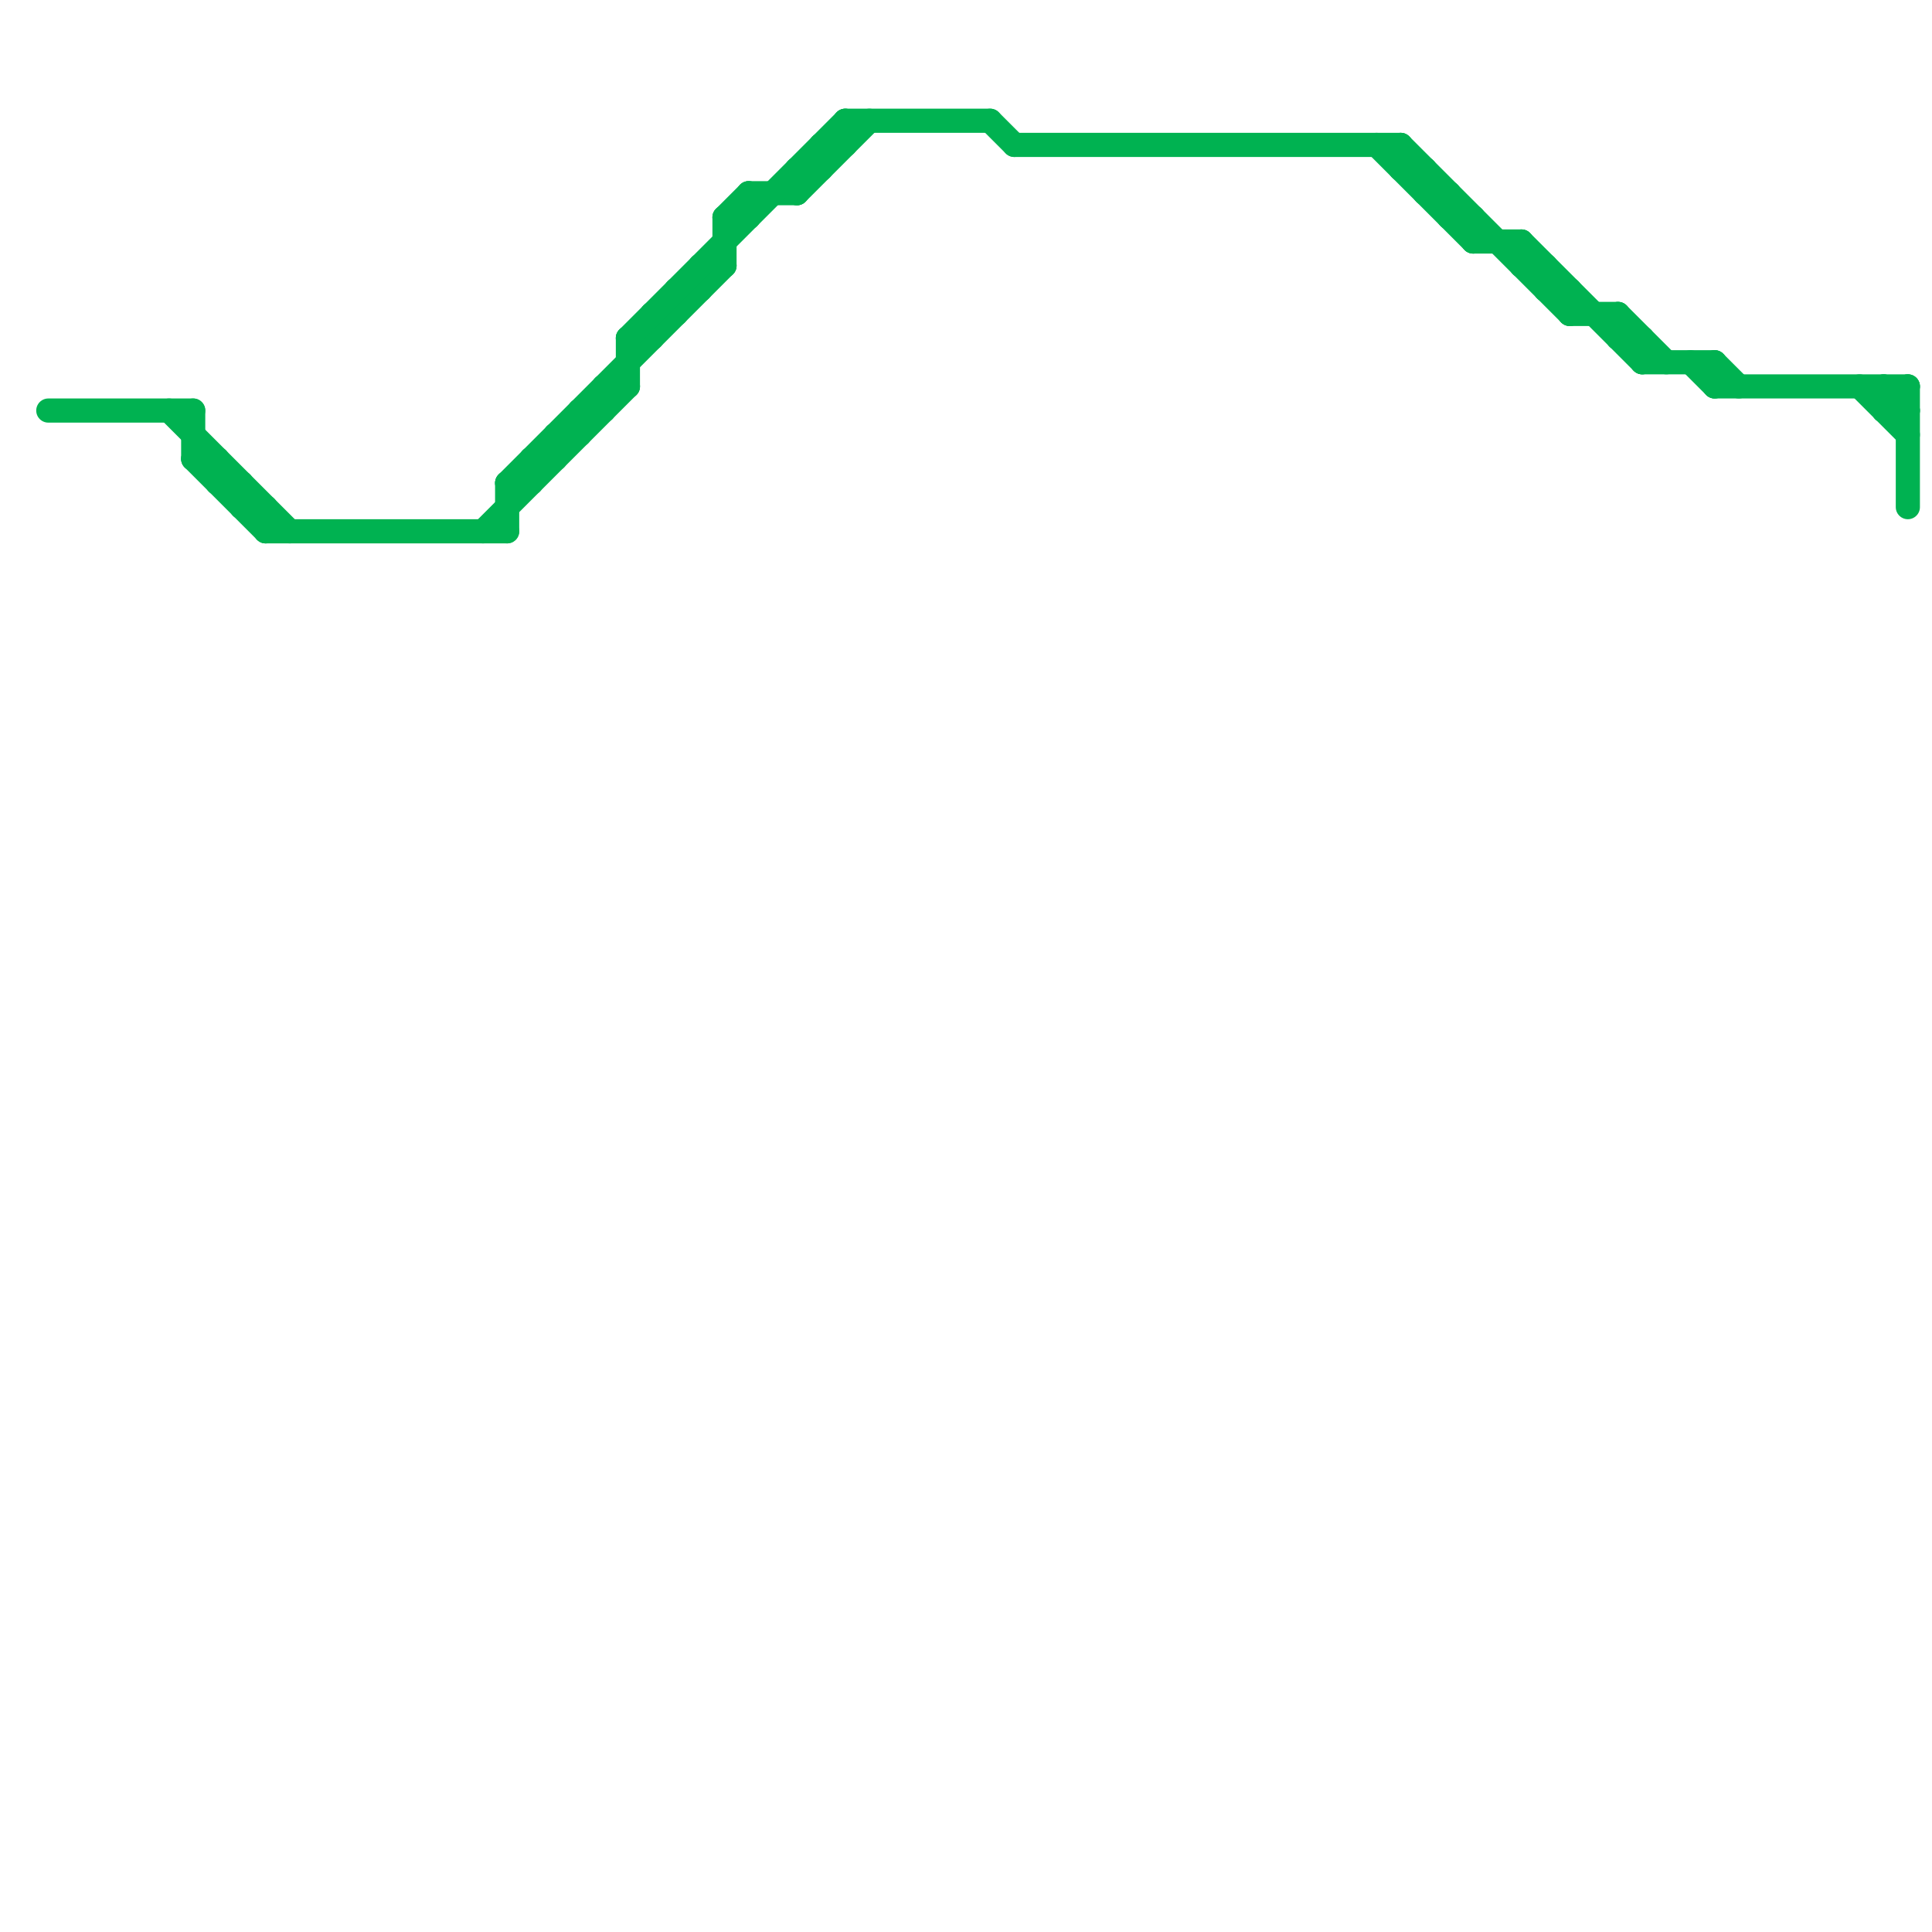 
<svg version="1.1" xmlns="http://www.w3.org/2000/svg" viewBox="0 0 80 80">
<style>text { font: 1px Helvetica; font-weight: 600; white-space: pre; dominant-baseline: central; } line { stroke-width: 1; fill: none; stroke-linecap: round; stroke-linejoin: round; } .c0 { stroke: #00b251 }</style><defs><g id="wm-xf"><circle r="1.2" fill="#000"/><circle r="0.9" fill="#fff"/><circle r="0.6" fill="#000"/><circle r="0.3" fill="#fff"/></g><g id="wm"><circle r="0.6" fill="#000"/><circle r="0.3" fill="#fff"/></g></defs><line class="c0" x1="63" y1="11" x2="64" y2="11"/><line class="c0" x1="8" y1="19" x2="9" y2="19"/><line class="c0" x1="59" y1="8" x2="60" y2="8"/><line class="c0" x1="28" y1="12" x2="28" y2="13"/><line class="c0" x1="71" y1="15" x2="72" y2="16"/><line class="c0" x1="67" y1="14" x2="68" y2="14"/><line class="c0" x1="78" y1="16" x2="79" y2="17"/><line class="c0" x1="68" y1="14" x2="68" y2="15"/><line class="c0" x1="21" y1="20" x2="22" y2="20"/><line class="c0" x1="70" y1="15" x2="71" y2="16"/><line class="c0" x1="42" y1="6" x2="58" y2="6"/><line class="c0" x1="58" y1="7" x2="59" y2="7"/><line class="c0" x1="61" y1="10" x2="63" y2="10"/><line class="c0" x1="33" y1="7" x2="34" y2="7"/><line class="c0" x1="60" y1="9" x2="61" y2="9"/><line class="c0" x1="9" y1="19" x2="9" y2="20"/><line class="c0" x1="31" y1="8" x2="33" y2="8"/><line class="c0" x1="22" y1="19" x2="23" y2="19"/><line class="c0" x1="67" y1="13" x2="69" y2="15"/><line class="c0" x1="65" y1="12" x2="65" y2="13"/><line class="c0" x1="34" y1="6" x2="35" y2="6"/><line class="c0" x1="29" y1="11" x2="30" y2="11"/><line class="c0" x1="25" y1="16" x2="26" y2="16"/><line class="c0" x1="22" y1="19" x2="22" y2="20"/><line class="c0" x1="59" y1="7" x2="59" y2="8"/><line class="c0" x1="26" y1="14" x2="27" y2="14"/><line class="c0" x1="30" y1="9" x2="31" y2="9"/><line class="c0" x1="35" y1="5" x2="41" y2="5"/><line class="c0" x1="34" y1="6" x2="34" y2="7"/><line class="c0" x1="25" y1="16" x2="25" y2="17"/><line class="c0" x1="61" y1="9" x2="61" y2="10"/><line class="c0" x1="2" y1="17" x2="8" y2="17"/><line class="c0" x1="64" y1="11" x2="64" y2="12"/><line class="c0" x1="9" y1="20" x2="10" y2="20"/><line class="c0" x1="10" y1="20" x2="10" y2="21"/><line class="c0" x1="7" y1="17" x2="12" y2="22"/><line class="c0" x1="78" y1="17" x2="79" y2="17"/><line class="c0" x1="27" y1="13" x2="28" y2="13"/><line class="c0" x1="33" y1="7" x2="33" y2="8"/><line class="c0" x1="27" y1="13" x2="27" y2="14"/><line class="c0" x1="71" y1="15" x2="71" y2="16"/><line class="c0" x1="10" y1="21" x2="11" y2="21"/><line class="c0" x1="78" y1="16" x2="78" y2="17"/><line class="c0" x1="23" y1="18" x2="24" y2="18"/><line class="c0" x1="8" y1="17" x2="8" y2="19"/><line class="c0" x1="23" y1="18" x2="23" y2="19"/><line class="c0" x1="63" y1="10" x2="68" y2="15"/><line class="c0" x1="68" y1="15" x2="71" y2="15"/><line class="c0" x1="67" y1="13" x2="67" y2="14"/><line class="c0" x1="31" y1="8" x2="31" y2="9"/><line class="c0" x1="21" y1="20" x2="21" y2="22"/><line class="c0" x1="29" y1="11" x2="29" y2="12"/><line class="c0" x1="8" y1="19" x2="11" y2="22"/><line class="c0" x1="30" y1="9" x2="31" y2="8"/><line class="c0" x1="60" y1="8" x2="60" y2="9"/><line class="c0" x1="11" y1="22" x2="21" y2="22"/><line class="c0" x1="71" y1="16" x2="79" y2="16"/><line class="c0" x1="58" y1="6" x2="65" y2="13"/><line class="c0" x1="79" y1="16" x2="79" y2="21"/><line class="c0" x1="21" y1="20" x2="30" y2="11"/><line class="c0" x1="24" y1="17" x2="25" y2="17"/><line class="c0" x1="57" y1="6" x2="61" y2="10"/><line class="c0" x1="24" y1="17" x2="24" y2="18"/><line class="c0" x1="28" y1="12" x2="29" y2="12"/><line class="c0" x1="77" y1="16" x2="79" y2="18"/><line class="c0" x1="26" y1="14" x2="35" y2="5"/><line class="c0" x1="35" y1="5" x2="35" y2="6"/><line class="c0" x1="64" y1="12" x2="65" y2="12"/><line class="c0" x1="11" y1="21" x2="11" y2="22"/><line class="c0" x1="41" y1="5" x2="42" y2="6"/><line class="c0" x1="63" y1="10" x2="63" y2="11"/><line class="c0" x1="26" y1="14" x2="26" y2="16"/><line class="c0" x1="30" y1="9" x2="30" y2="11"/><line class="c0" x1="58" y1="6" x2="58" y2="7"/><line class="c0" x1="20" y1="22" x2="26" y2="16"/><line class="c0" x1="78" y1="17" x2="79" y2="16"/><line class="c0" x1="65" y1="13" x2="67" y2="13"/><line class="c0" x1="33" y1="8" x2="36" y2="5"/>
</svg>
